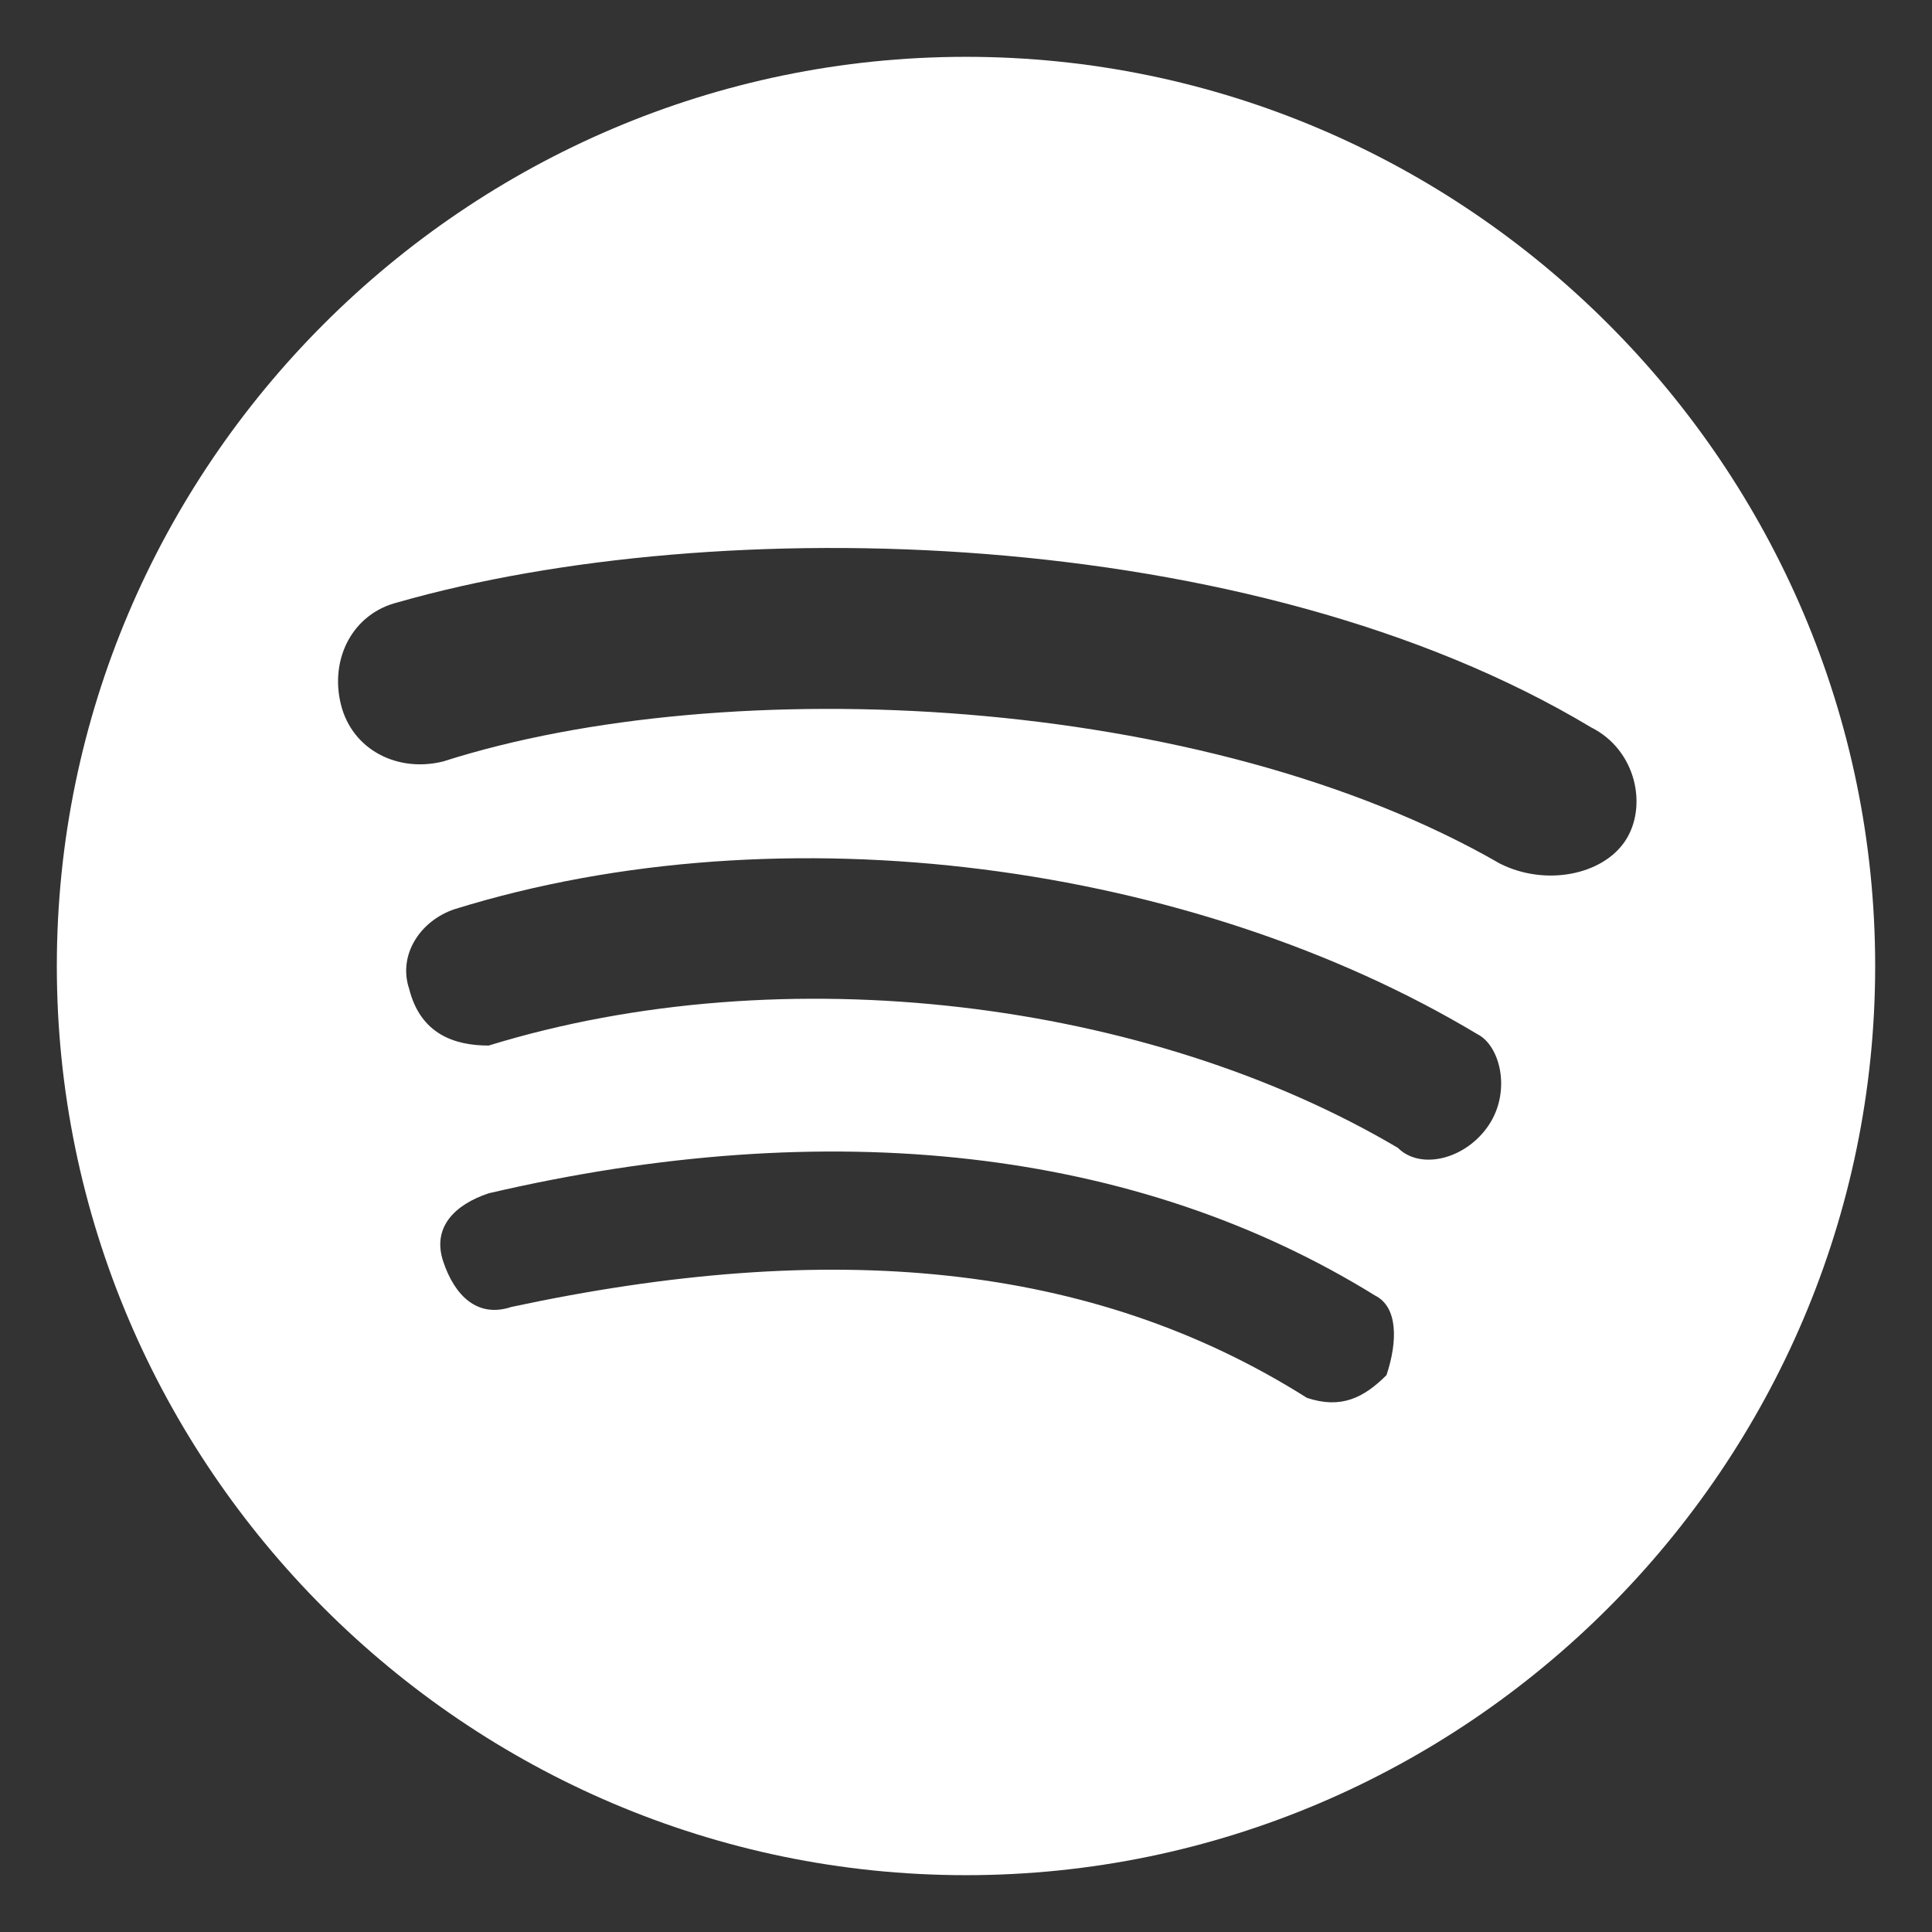 <?xml version="1.0" encoding="utf-8"?>
<!-- Generator: Adobe Illustrator 19.2.0, SVG Export Plug-In . SVG Version: 6.00 Build 0)  -->
<svg version="1.1" xmlns="http://www.w3.org/2000/svg" xmlns:xlink="http://www.w3.org/1999/xlink" x="0px" y="0px"
	 viewBox="0 0 17 17" style="enable-background:new 0 0 17 17;" xml:space="preserve">
<rect x="0" y="0" width="17" height="17" fill="#333333" stroke="none"/>
<style type="text/css">
	.st0{display:none;}
	.st1{display:inline;fill:#FFFFFF;}
	.st2{fill:#FFFFFF;}
	.st3{display:inline;}
</style>
<g id="youtube" class="st0">
	<path class="st1" d="M16.3,5.3c0,0-0.2-1.1-0.6-1.6c-0.6-0.6-1.3-0.6-1.6-0.7c-2.2-0.2-5.6-0.2-5.6-0.2S4.3,2.9,3.1,3
		c-0.4,0.1-1.2,0-1.8,0.7C0.8,4.2,0.7,5.3,0.7,5.3S0.5,6.6,0.5,7.9v1.3c0,1.3,0.2,2.6,0.2,2.6s0.2,1.1,0.6,1.6
		c0.6,0.6,1.4,0.6,1.8,0.7c1.3,0.1,5.4,0.2,5.4,0.2s3.4,0,5.6-0.2c0.3,0,1,0,1.6-0.7c0.5-0.5,0.6-1.6,0.6-1.6s0.2-1.3,0.2-2.6V7.9
		C16.5,6.6,16.3,5.3,16.3,5.3z M6.9,10.6L6.9,10.6l0-4.5l4.3,2.3L6.9,10.6z"/>
</g>
<g id="twitter" class="st0">
	<path class="st1" d="M16.5,3.5c-0.6,0.3-1.2,0.4-1.9,0.5C15.3,3.7,15.8,3,16,2.2c-0.6,0.4-1.3,0.6-2.1,0.8c-0.6-0.6-1.4-1-2.4-1
		C9.7,2,8.3,3.5,8.3,5.3c0,0.3,0,0.5,0.1,0.8C5.6,5.9,3.2,4.6,1.6,2.6c-0.3,0.5-0.4,1-0.4,1.7c0,1.1,0.6,2.1,1.5,2.7
		c-0.5,0-1-0.2-1.5-0.4v0c0,1.6,1.1,2.9,2.6,3.2C3.5,9.9,3.2,10,2.9,10c-0.2,0-0.4,0-0.6-0.1c0.4,1.3,1.6,2.3,3.1,2.3
		c-1.1,0.9-2.5,1.4-4.1,1.4c-0.3,0-0.5,0-0.8,0C2,14.5,3.7,15,5.5,15c6,0,9.3-5,9.3-9.3c0-0.1,0-0.3,0-0.4
		C15.5,4.8,16.1,4.2,16.5,3.5L16.5,3.5z"/>
</g>
<g id="spotify">
	<path class="st2" d="M8.5,0.5c-4.4,0-8,3.6-8,8c0,4.4,3.6,8,8,8s8-3.6,8-8C16.5,4.1,12.9,0.5,8.5,0.5z M12.2,12.1
		c-0.2,0.2-0.4,0.3-0.7,0.2c-1.9-1.2-4.2-1.4-7-0.8c-0.3,0.1-0.5-0.1-0.6-0.4c-0.1-0.3,0.1-0.5,0.4-0.6c3-0.7,5.7-0.4,7.8,0.9
		C12.3,11.5,12.3,11.8,12.2,12.1z M13.1,9.9c-0.2,0.3-0.6,0.4-0.8,0.2c-2.2-1.3-5.4-1.7-8-0.9C4,9.2,3.7,9.1,3.6,8.7
		C3.5,8.4,3.7,8.1,4,8c2.9-0.9,6.5-0.4,9,1.1C13.2,9.2,13.3,9.6,13.1,9.9z M13.2,7.6c-2.6-1.5-6.8-1.7-9.3-0.9
		C3.5,6.8,3.1,6.6,3,6.2C2.9,5.8,3.1,5.4,3.5,5.3C6.3,4.5,11,4.6,14,6.4c0.4,0.2,0.5,0.7,0.3,1C14.1,7.7,13.6,7.8,13.2,7.6z"/>
</g>
<g id="snapchat" class="st0">
	<path class="st1" d="M8.6,1c0.7,0,2.9,0.2,4,2.6c0.4,0.8,0.3,2.2,0.2,3.2l0,0c0,0.1,0,0.2,0,0.3c0.1,0,0.1,0.1,0.3,0.1
		c0.2,0,0.4-0.1,0.7-0.2C13.8,7,14,7,14,7c0.1,0,0.2,0,0.3,0.1c0.3,0.1,0.5,0.3,0.5,0.6c0,0.3-0.3,0.6-0.8,0.8
		c-0.1,0-0.1,0.1-0.2,0.1c-0.3,0.1-0.8,0.2-0.9,0.5c-0.1,0.1,0,0.4,0.1,0.6l0,0c0,0.1,1,2.3,3.2,2.7c0.2,0,0.3,0.2,0.3,0.3
		c0,0.1,0,0.1,0,0.1c-0.2,0.4-0.8,0.7-2.1,0.9c0,0.1-0.1,0.2-0.1,0.4c0,0.1-0.1,0.2-0.1,0.4c-0.1,0.2-0.2,0.3-0.4,0.3h0
		c-0.1,0-0.2,0-0.4-0.1c-0.2-0.1-0.5-0.1-0.9-0.1c-0.2,0-0.4,0-0.6,0.1c-0.4,0.1-0.8,0.3-1.1,0.6C10.3,15.5,9.6,16,8.6,16
		c0,0-0.1,0-0.1,0H8.4c-1,0-1.6-0.4-2.2-0.9c-0.4-0.3-0.7-0.5-1.1-0.6c-0.2,0-0.4-0.1-0.6-0.1c-0.4,0-0.6,0.1-0.9,0.1
		c-0.1,0-0.3,0.1-0.4,0.1c-0.2,0-0.3-0.1-0.4-0.3S2.8,14.1,2.8,14s-0.1-0.3-0.1-0.4c-1.3-0.1-2-0.4-2.1-0.8c0,0,0-0.1,0-0.1
		c0-0.2,0.1-0.3,0.3-0.3C2.9,11.9,3.9,9.7,4,9.6l0,0C4.1,9.3,4.1,9.1,4.1,9C3.9,8.7,3.5,8.6,3.2,8.5C3.1,8.4,3,8.4,2.9,8.4
		C2.2,8.1,2.1,7.8,2.1,7.5C2.2,7.2,2.6,7,2.9,7C3,7,3.1,7,3.2,7c0.3,0.1,0.5,0.2,0.7,0.2c0.2,0,0.3,0,0.3-0.1l0-0.4
		C4.1,5.7,4,4.4,4.4,3.6C5.4,1.2,7.7,1,8.3,1L8.6,1L8.6,1z"/>
</g>
<g id="instagram" class="st0">
	<g class="st3">
		<path class="st2" d="M16.5,5.2c0-0.9-0.2-1.4-0.4-1.9c-0.2-0.5-0.5-1-0.9-1.4c-0.4-0.4-0.9-0.7-1.4-0.9c-0.5-0.2-1.1-0.3-1.9-0.4
			c-0.9,0-1.1,0-3.3,0s-2.4,0-3.3,0c-0.9,0-1.4,0.2-1.9,0.4c-0.5,0.2-1,0.5-1.4,0.9C1.4,2.3,1.1,2.7,0.9,3.3
			C0.7,3.8,0.6,4.3,0.5,5.2c0,0.9,0,1.1,0,3.3s0,2.4,0,3.3c0,0.9,0.2,1.4,0.4,1.9c0.2,0.5,0.5,1,0.9,1.4c0.4,0.4,0.9,0.7,1.4,0.9
			c0.5,0.2,1.1,0.3,1.9,0.4c0.9,0,1.1,0,3.3,0s2.4,0,3.3,0c0.9,0,1.4-0.2,1.9-0.4c0.5-0.2,1-0.5,1.4-0.9c0.4-0.4,0.7-0.9,0.9-1.4
			c0.2-0.5,0.3-1.1,0.4-1.9c0-0.9,0-1.1,0-3.3S16.5,6.1,16.5,5.2z M15,11.7c0,0.8-0.2,1.2-0.3,1.5c-0.2,0.4-0.3,0.6-0.6,0.9
			c-0.3,0.3-0.6,0.5-0.9,0.6c-0.3,0.1-0.7,0.2-1.5,0.3c-0.8,0-1.1,0-3.2,0S6.1,15,5.2,15c-0.8,0-1.2-0.2-1.5-0.3
			c-0.4-0.2-0.6-0.3-0.9-0.6c-0.3-0.3-0.5-0.6-0.6-0.9c-0.1-0.3-0.2-0.7-0.3-1.5c0-0.8,0-1.1,0-3.2s0-2.4,0-3.2C2,4.5,2.1,4,2.2,3.8
			c0.1-0.4,0.3-0.6,0.6-0.9c0.3-0.3,0.5-0.5,0.9-0.6C4,2.1,4.4,2,5.2,2c0.8,0,1.1,0,3.2,0l0,0c2.1,0,2.4,0,3.2,0
			c0.8,0,1.2,0.2,1.5,0.3c0.4,0.1,0.6,0.3,0.9,0.6s0.5,0.5,0.6,0.9C14.8,4.1,15,4.5,15,5.3c0,0.8,0,1.1,0,3.2S15,10.9,15,11.7z"/>
		<path class="st2" d="M8.5,4.4c-2.3,0-4.1,1.8-4.1,4.1c0,2.3,1.8,4.1,4.1,4.1c2.3,0,4.1-1.8,4.1-4.1C12.6,6.2,10.8,4.4,8.5,4.4z
			 M8.5,11.2C7,11.2,5.8,10,5.8,8.5S7,5.8,8.5,5.8s2.7,1.2,2.7,2.7S10,11.2,8.5,11.2z"/>
		<circle class="st2" cx="12.8" cy="4.2" r="1"/>
	</g>
</g>
<g id="facebook" class="st0">
	<path class="st1" d="M15.6,0.5H1.4c-0.5,0-0.9,0.4-0.9,0.9v14.2c0,0.5,0.4,0.9,0.9,0.9H9v-6.2H7V7.9H9V6.1c0-2.1,1.3-3.2,3.1-3.2
		C13,2.9,13.8,3,14,3v2.2h-1.3c-1,0-1.2,0.5-1.2,1.2v1.5h2.4l-0.3,2.4h-2.1v6.2h4.1c0.5,0,0.9-0.4,0.9-0.9V1.4
		C16.5,0.9,16.1,0.5,15.6,0.5"/>
</g>
<g id="facebook-cutout" class="st0">
	<title>facebook</title>
	<path class="st1" d="M7,15.3V9.1H5V6.7h2V4.9c-0.2-1.6,1-3,2.6-3.2c0.2,0,0.3,0,0.5,0c0.6,0,1.3,0,1.9,0.1V4h-1.3
		c-0.5-0.1-1.1,0.2-1.2,0.8c0,0.1,0,0.3,0,0.4v1.5h2.4l-0.3,2.4H9.5v6.2"/>
</g>
<g id="bandcamp" class="st0">
	<path class="st1" d="M0.5,13l5-9h11l-5,9H0.5z"/>
</g>
</svg>
